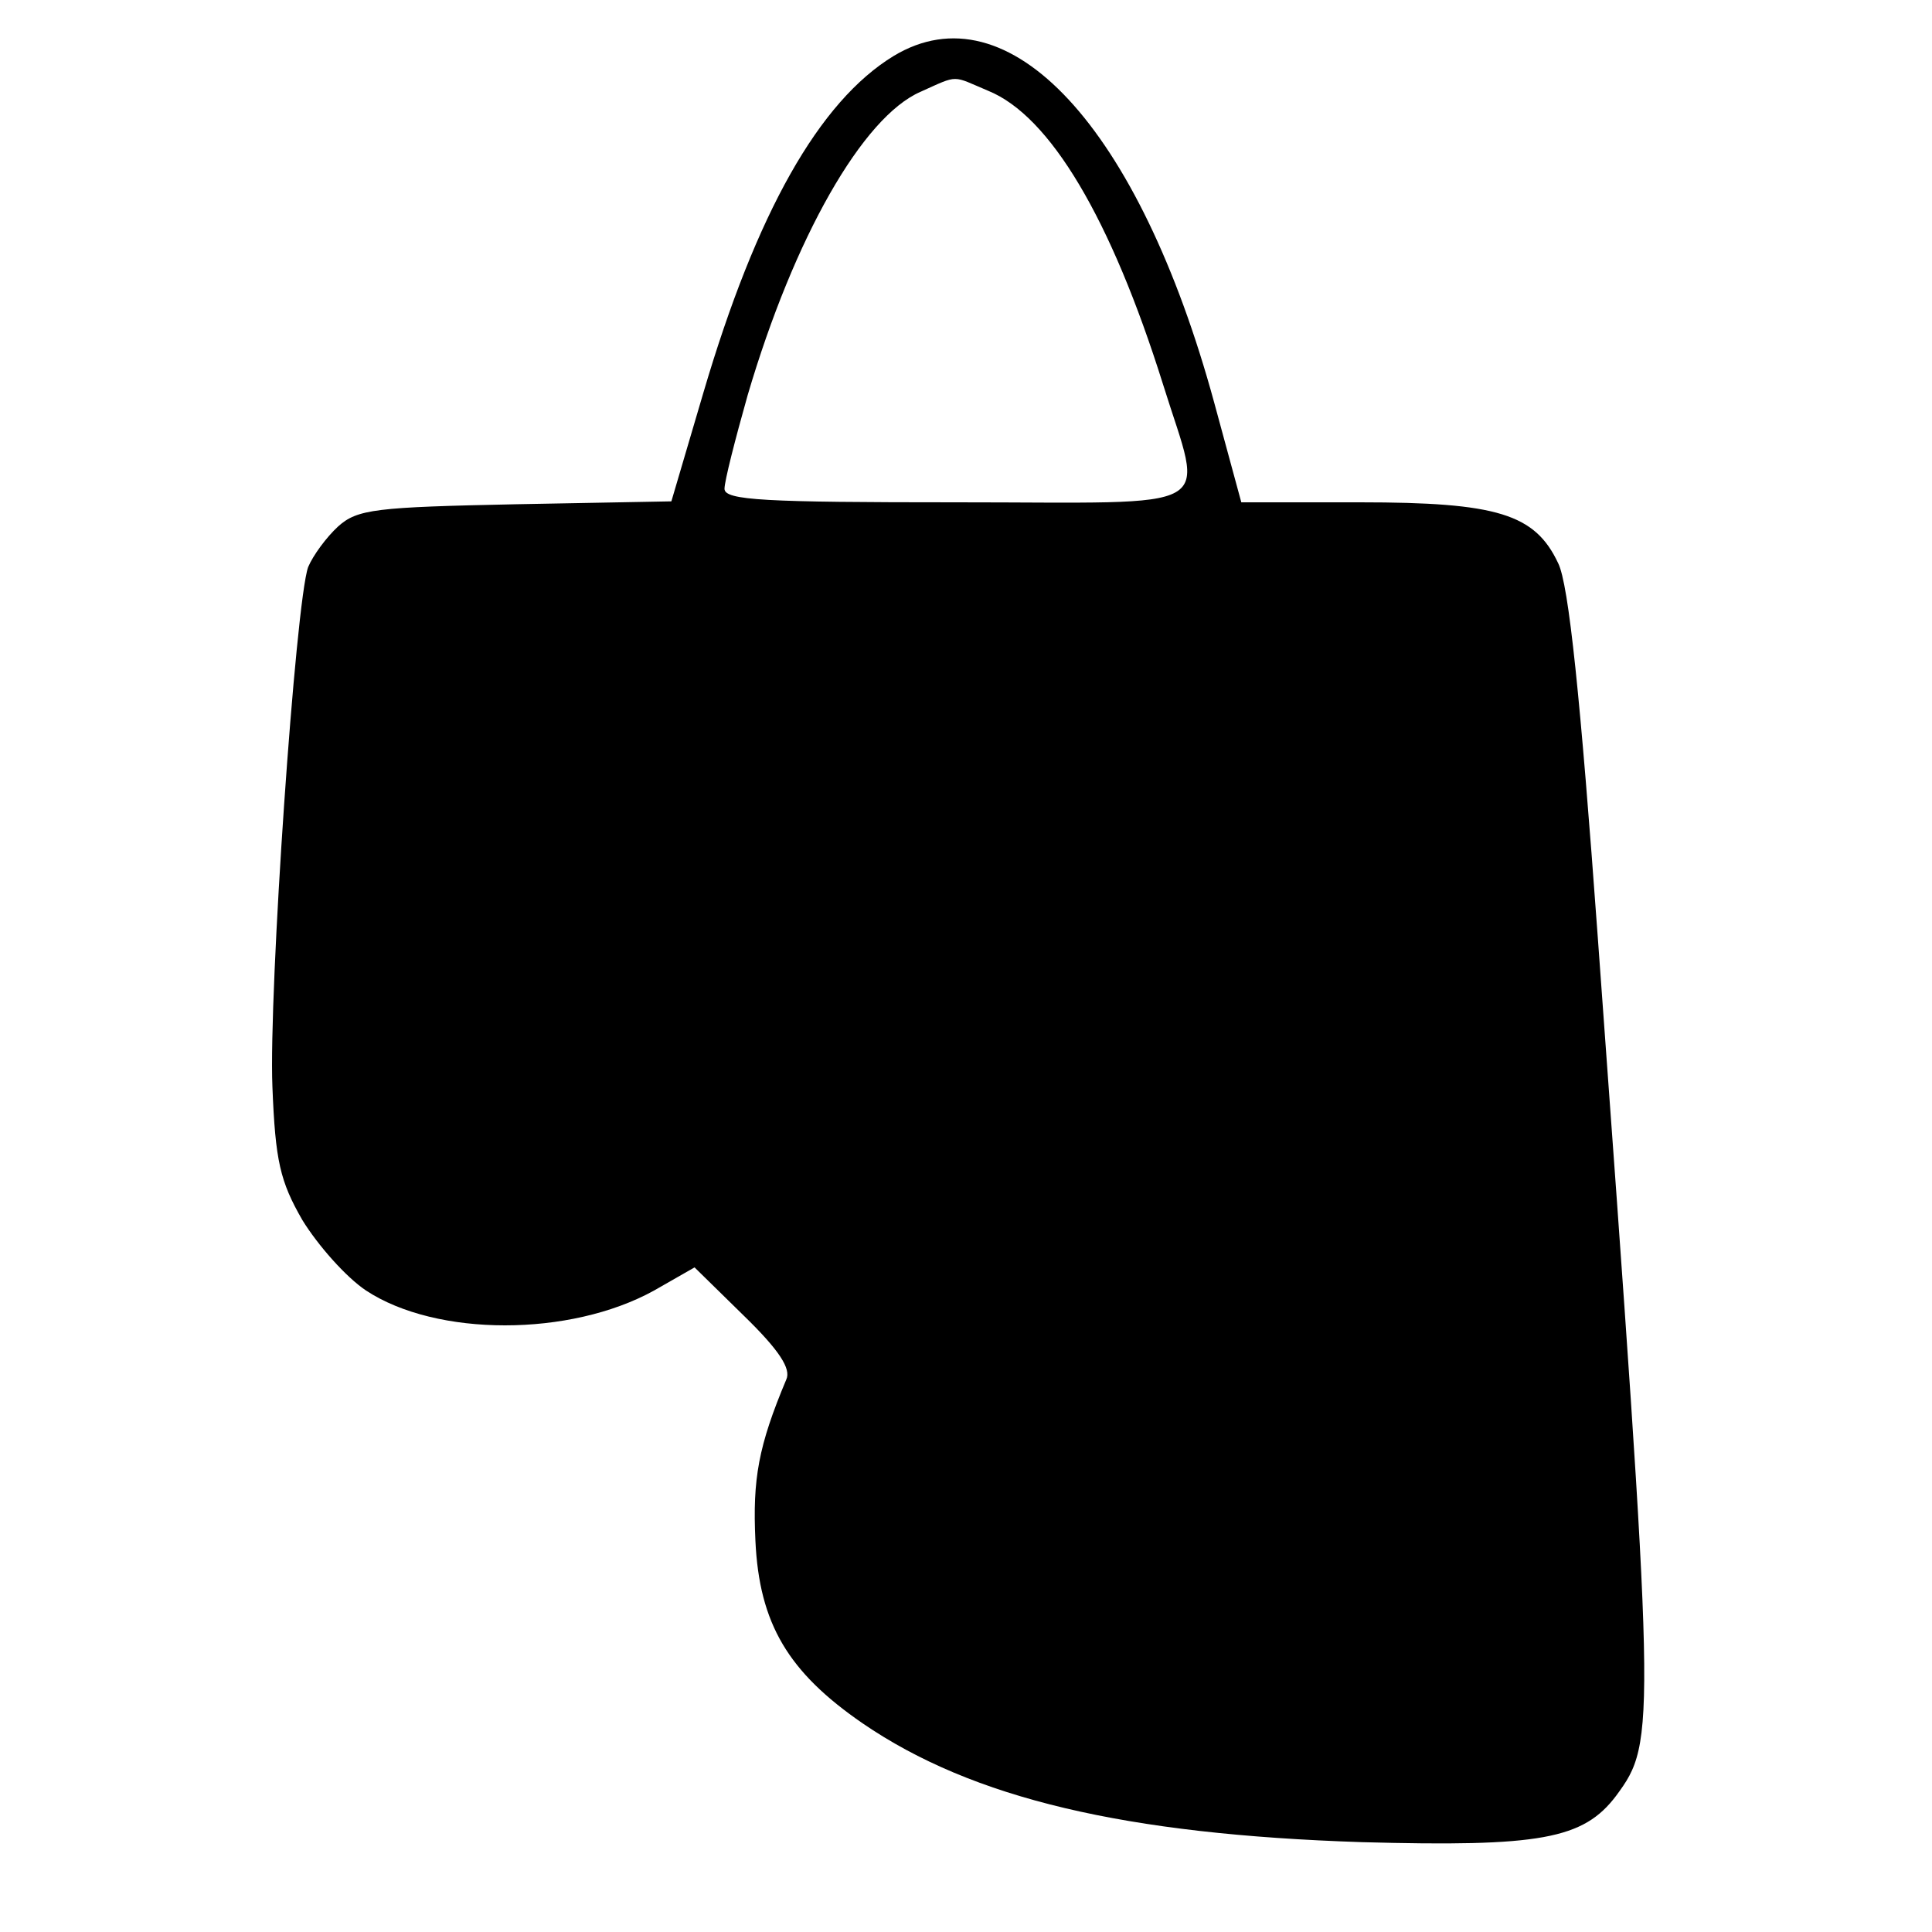 <?xml version="1.0" standalone="no"?>
<!DOCTYPE svg PUBLIC "-//W3C//DTD SVG 20010904//EN"
 "http://www.w3.org/TR/2001/REC-SVG-20010904/DTD/svg10.dtd">
<svg version="1.0" xmlns="http://www.w3.org/2000/svg"
 width="200pt" height="200pt" viewBox="0 0 200 200"
 preserveAspectRatio="xMidYMid meet">
<g transform="translate(0,200) scale(0.1,-0.1)"
fill="#000000" stroke="none">
<path d="M925 1942 c-77 -47 -142 -162 -197 -349 l-33 -112 -161 -3 c-145 -3
-164 -5 -184 -23 -12 -11 -26 -30 -31 -42 -13 -36 -41 -440 -37 -538 3 -77 8
-98 31 -138 16 -26 45 -59 66 -73 73 -48 211 -48 298 0 l42 24 51 -50 c37 -36
49 -55 44 -66 -29 -69 -35 -103 -32 -167 4 -86 34 -136 111 -189 114 -78 272
-115 517 -123 184 -5 229 3 263 48 42 57 41 65 -19 889 -18 248 -30 365 -41
387 -24 51 -63 63 -205 63 l-123 0 -28 103 c-78 286 -213 431 -332 359z m98
-36 c64 -26 127 -132 181 -304 42 -135 64 -122 -214 -122 -198 0 -240 2 -240
14 0 8 11 51 24 97 48 163 119 288 179 314 40 18 32 17 70 1z"/>
</g>
</svg>
